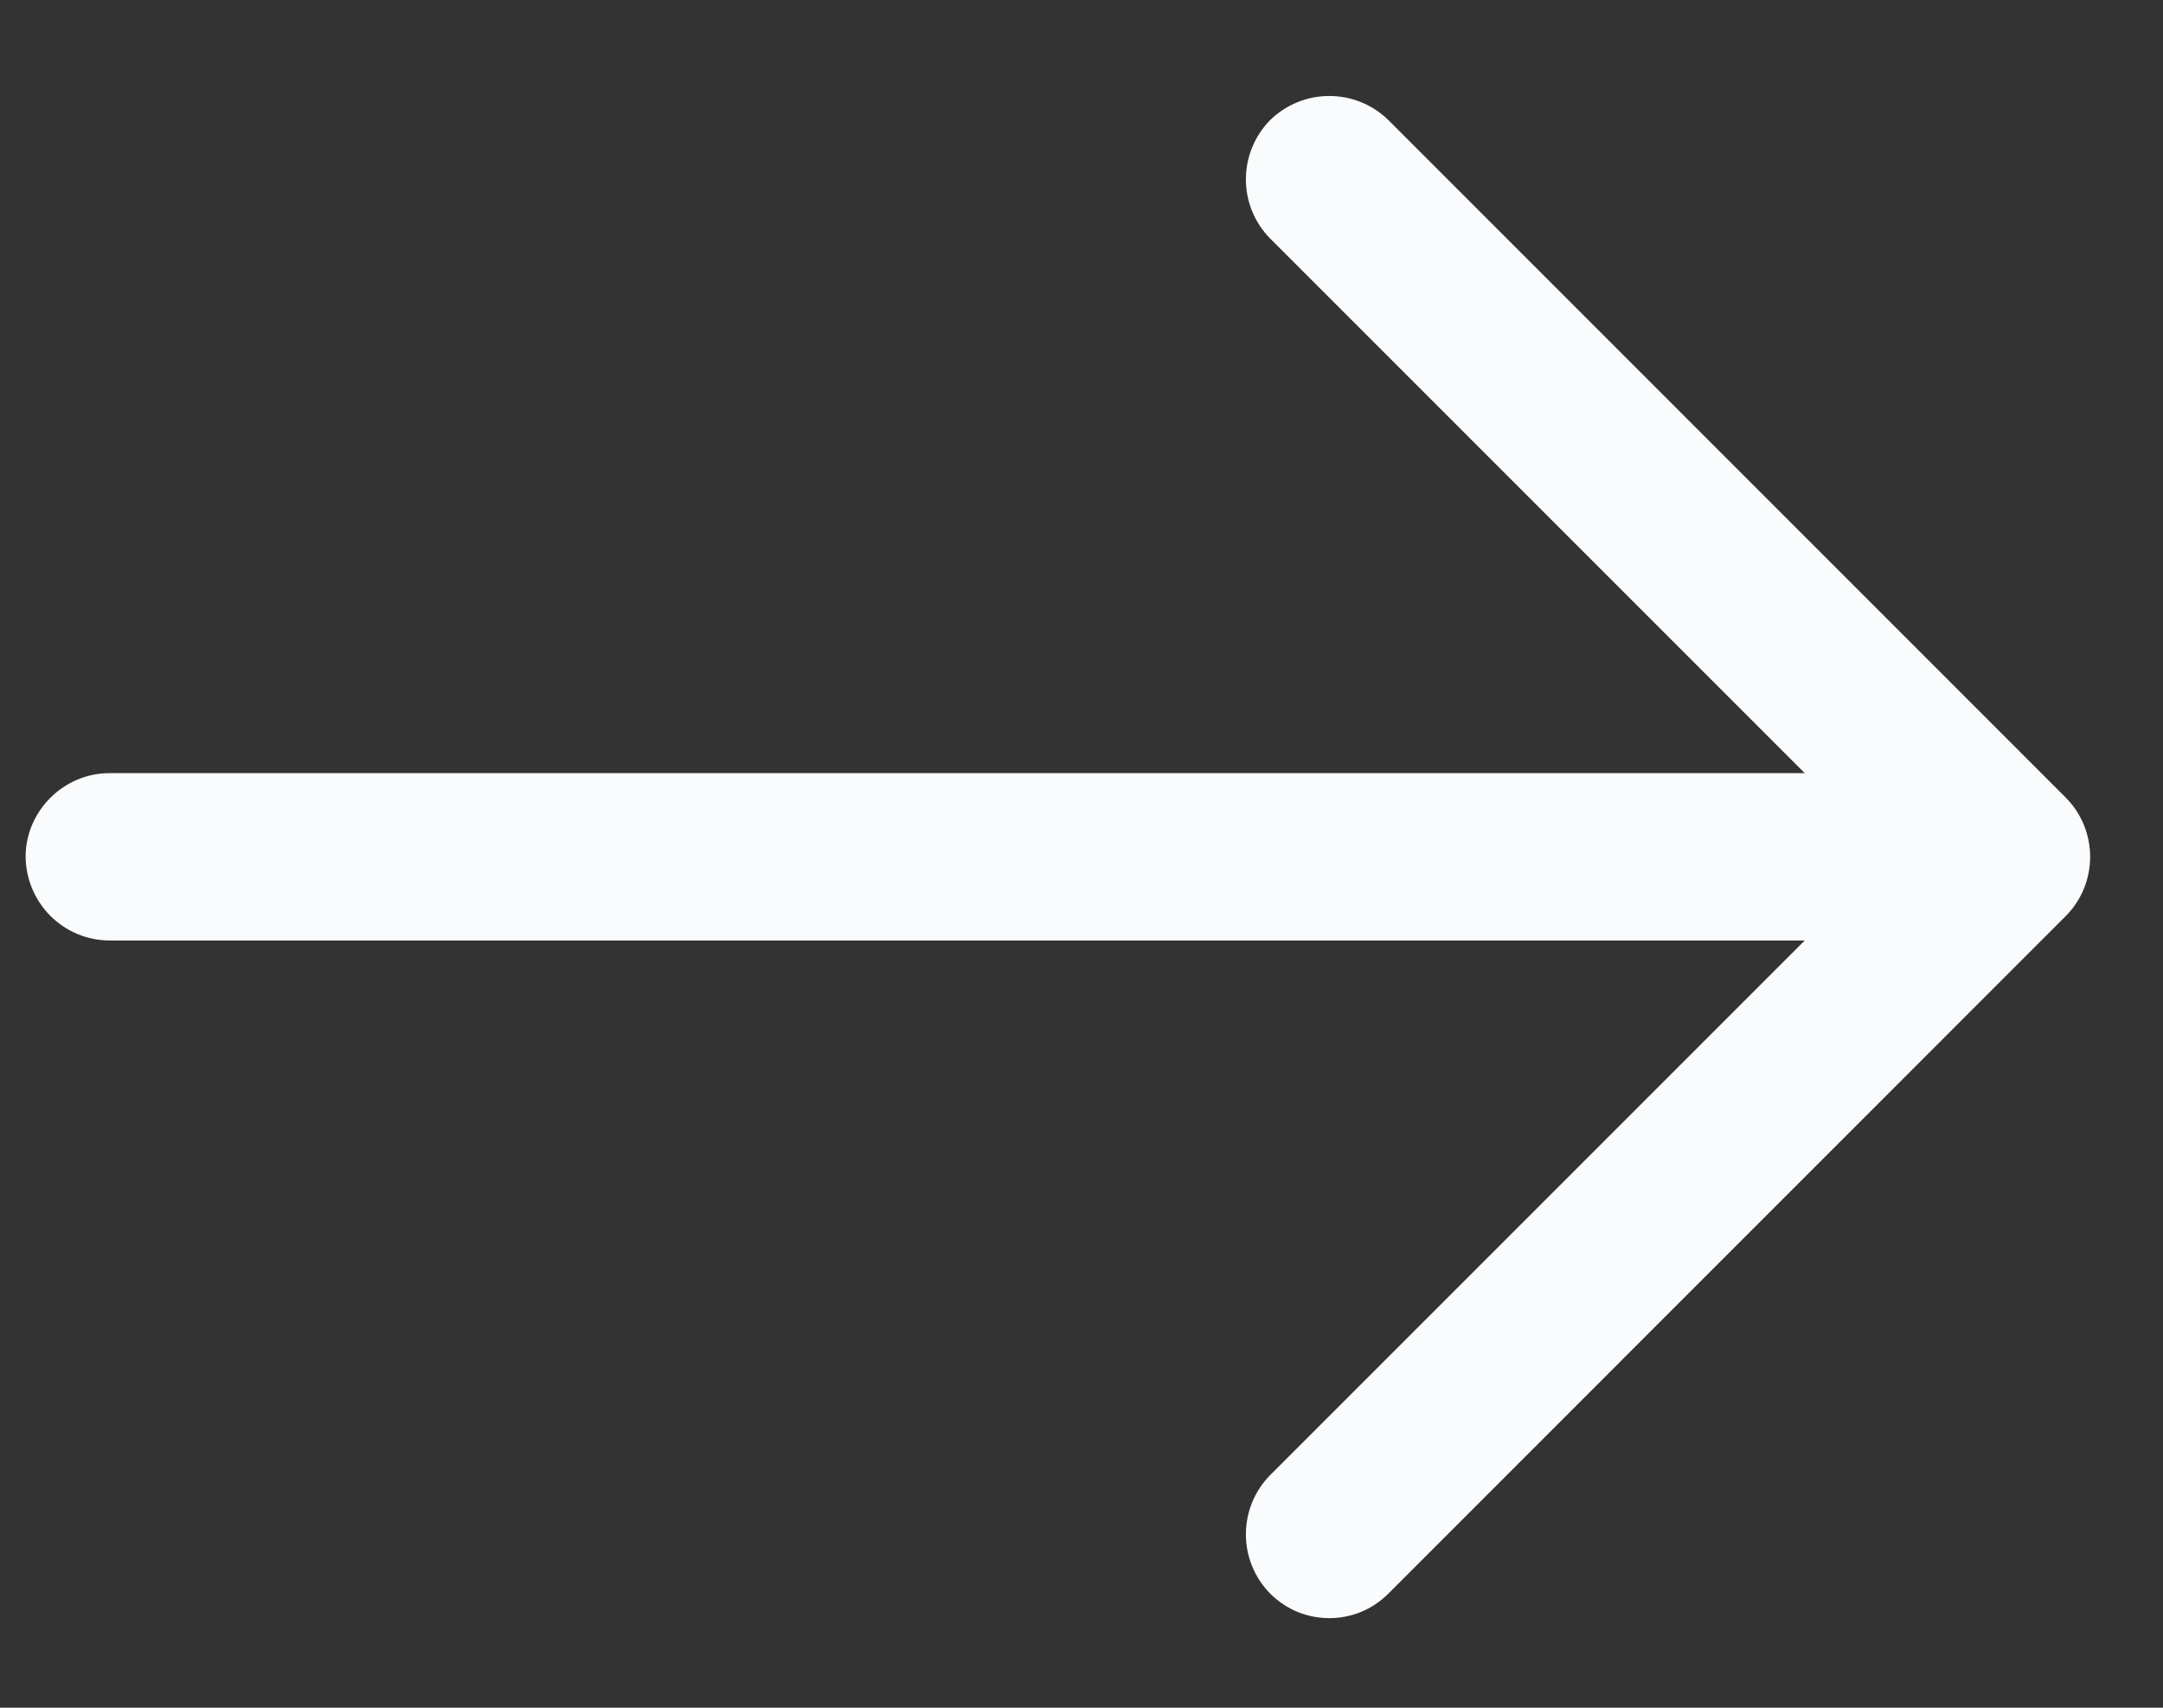 <svg width="19" height="15" viewBox="0 0 19 15" fill="none" xmlns="http://www.w3.org/2000/svg">
<rect x="0" y="0" width="19" height="15" fill="#333333" stroke="none"/>
<path d="M11.677 14.213C11.49 14.213 11.304 14.144 11.157 13.997C11.02 13.858 10.944 13.671 10.944 13.477C10.944 13.282 11.02 13.096 11.157 12.957L16.588 7.526L11.157 2.095C11.02 1.956 10.944 1.77 10.944 1.575C10.944 1.381 11.02 1.194 11.157 1.055C11.296 0.919 11.482 0.843 11.677 0.843C11.871 0.843 12.057 0.919 12.196 1.055L18.147 7.007C18.284 7.145 18.36 7.332 18.36 7.526C18.36 7.72 18.284 7.907 18.147 8.045L12.196 13.997C12.049 14.144 11.863 14.213 11.677 14.213Z" fill="#FAFBFC"/>
<path d="M17.461 8.261H0.961C0.766 8.26 0.58 8.182 0.442 8.044C0.305 7.906 0.227 7.72 0.225 7.526C0.225 7.124 0.559 6.791 0.961 6.791H17.461C17.863 6.791 18.196 7.124 18.196 7.526C18.194 7.72 18.116 7.906 17.979 8.044C17.841 8.182 17.655 8.26 17.461 8.261V8.261Z" fill="#FAFBFC"/>
</svg>
